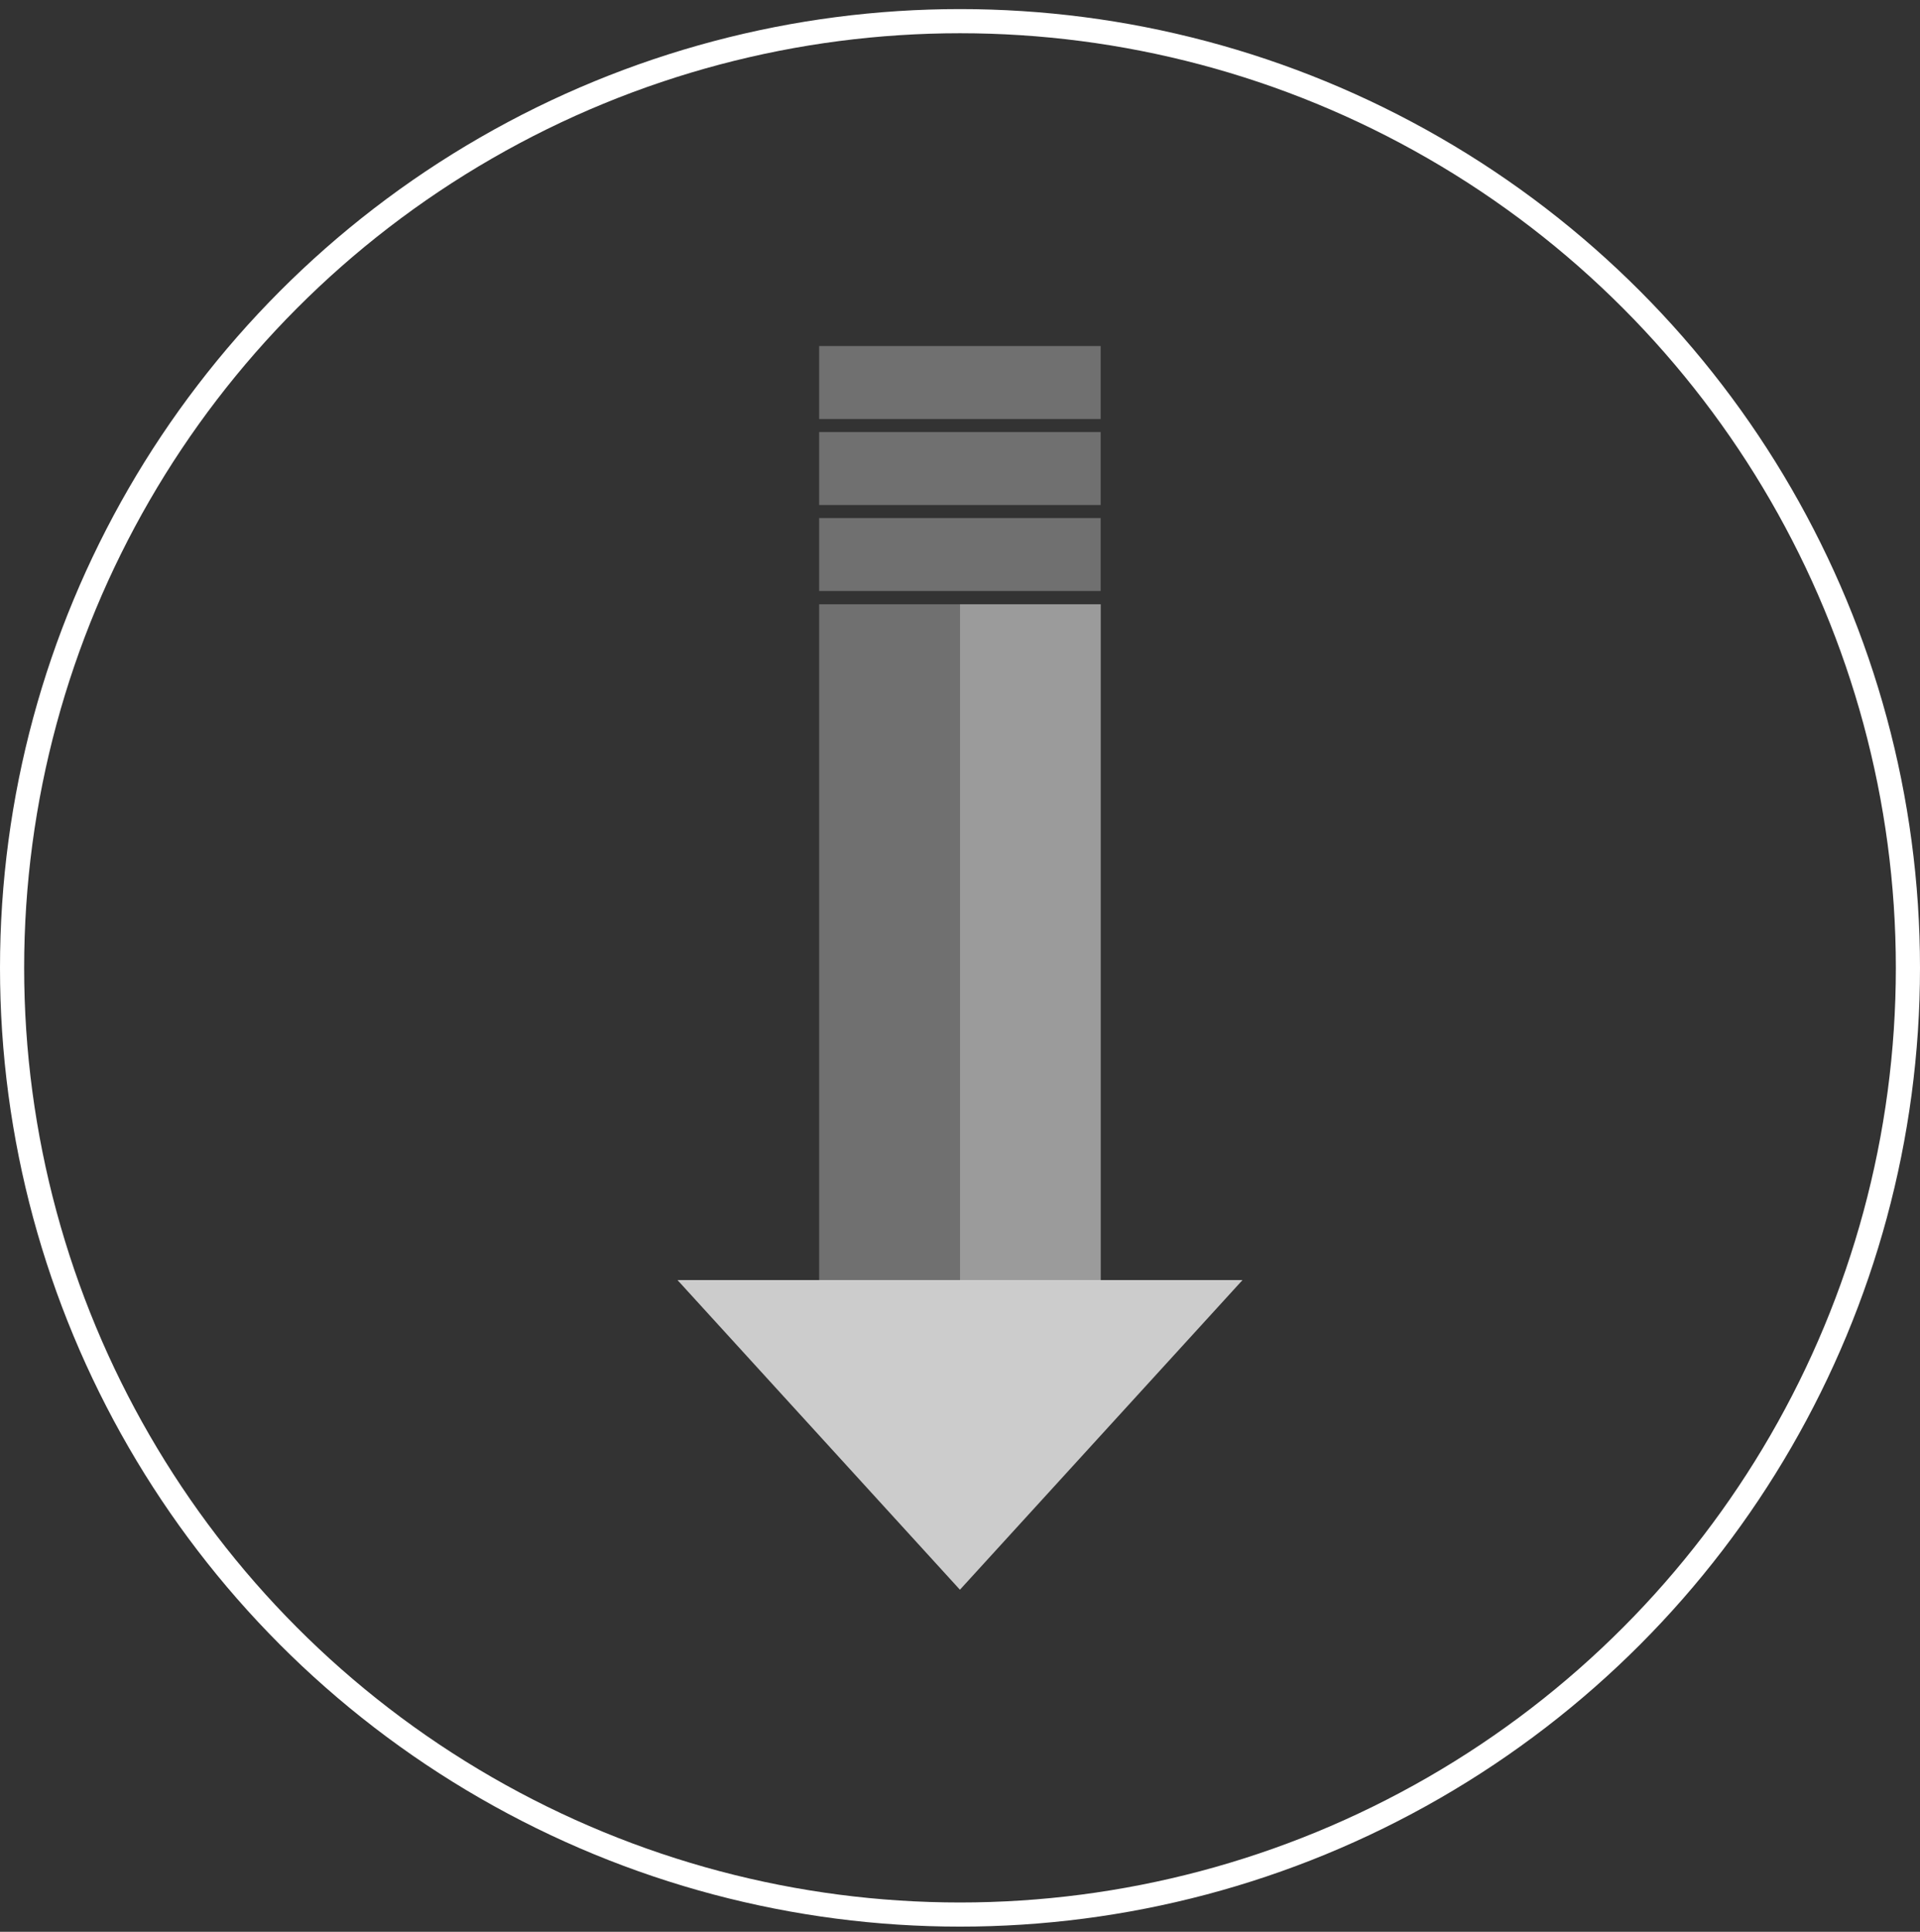 <?xml version="1.0" encoding="UTF-8"?>
<svg width="159px" height="160px" viewBox="0 0 159 160" version="1.1" xmlns="http://www.w3.org/2000/svg" xmlns:xlink="http://www.w3.org/1999/xlink">
    <rect x="0" y="0" width="159" height="160" fill="#333333" stroke="none"/>
    <title>Sustainability_Icon Copy</title>
    <g id="Page-1" stroke="none" stroke-width="1" fill="none" fill-rule="evenodd">
        <g id="51257_OxfordProperties_WMI_WebsiteDesignUpdates_v1" transform="translate(-929, -1977)">
            <g id="5-Button-Layout" transform="translate(0, 1913.825)">
                <g id="Sustainability_Button" transform="translate(864, 0)">
                    <g id="Sustainability_Icon-Copy" transform="translate(65, 63.928)">
                        <ellipse id="Oval" stroke="#FFFFFF" stroke-width="2" cx="79.5" cy="79.41" rx="78.5" ry="78.41"></ellipse>
                        <g id="News_icon-22" transform="translate(56.111, 27.91)" fill="#FFFFFF" fill-rule="nonzero">
                            <rect id="Rectangle" opacity="0.3" transform="translate(23.382, 49.376) rotate(-180) translate(-23.382, -49.376) " x="11.725" y="21.386" width="23.314" height="55.98"></rect>
                            <rect id="Rectangle" opacity="0.3" transform="translate(23.382, 17.265) rotate(-180) translate(-23.382, -17.265) " x="11.725" y="14.244" width="23.314" height="6.043"></rect>
                            <rect id="Rectangle" opacity="0.3" transform="translate(23.382, 10.143) rotate(-180) translate(-23.382, -10.143) " x="11.725" y="7.122" width="23.314" height="6.043"></rect>
                            <rect id="Rectangle" opacity="0.3" transform="translate(23.382, 3.021) rotate(-180) translate(-23.382, -3.021) " x="11.725" y="0" width="23.314" height="6.043"></rect>
                            <polygon id="Path" opacity="0.5" points="46.778 77.36 0 77.36 23.383 103"></polygon>
                            <rect id="Rectangle" opacity="0.3" transform="translate(29.22, 49.376) rotate(-180) translate(-29.22, -49.376) " x="23.391" y="21.386" width="11.657" height="55.98"></rect>
                            <polygon id="Path" opacity="0.5" points="46.778 77.36 0 77.36 23.383 103"></polygon>
                        </g>
                    </g>
                </g>
            </g>
        </g>
    </g>
</svg>